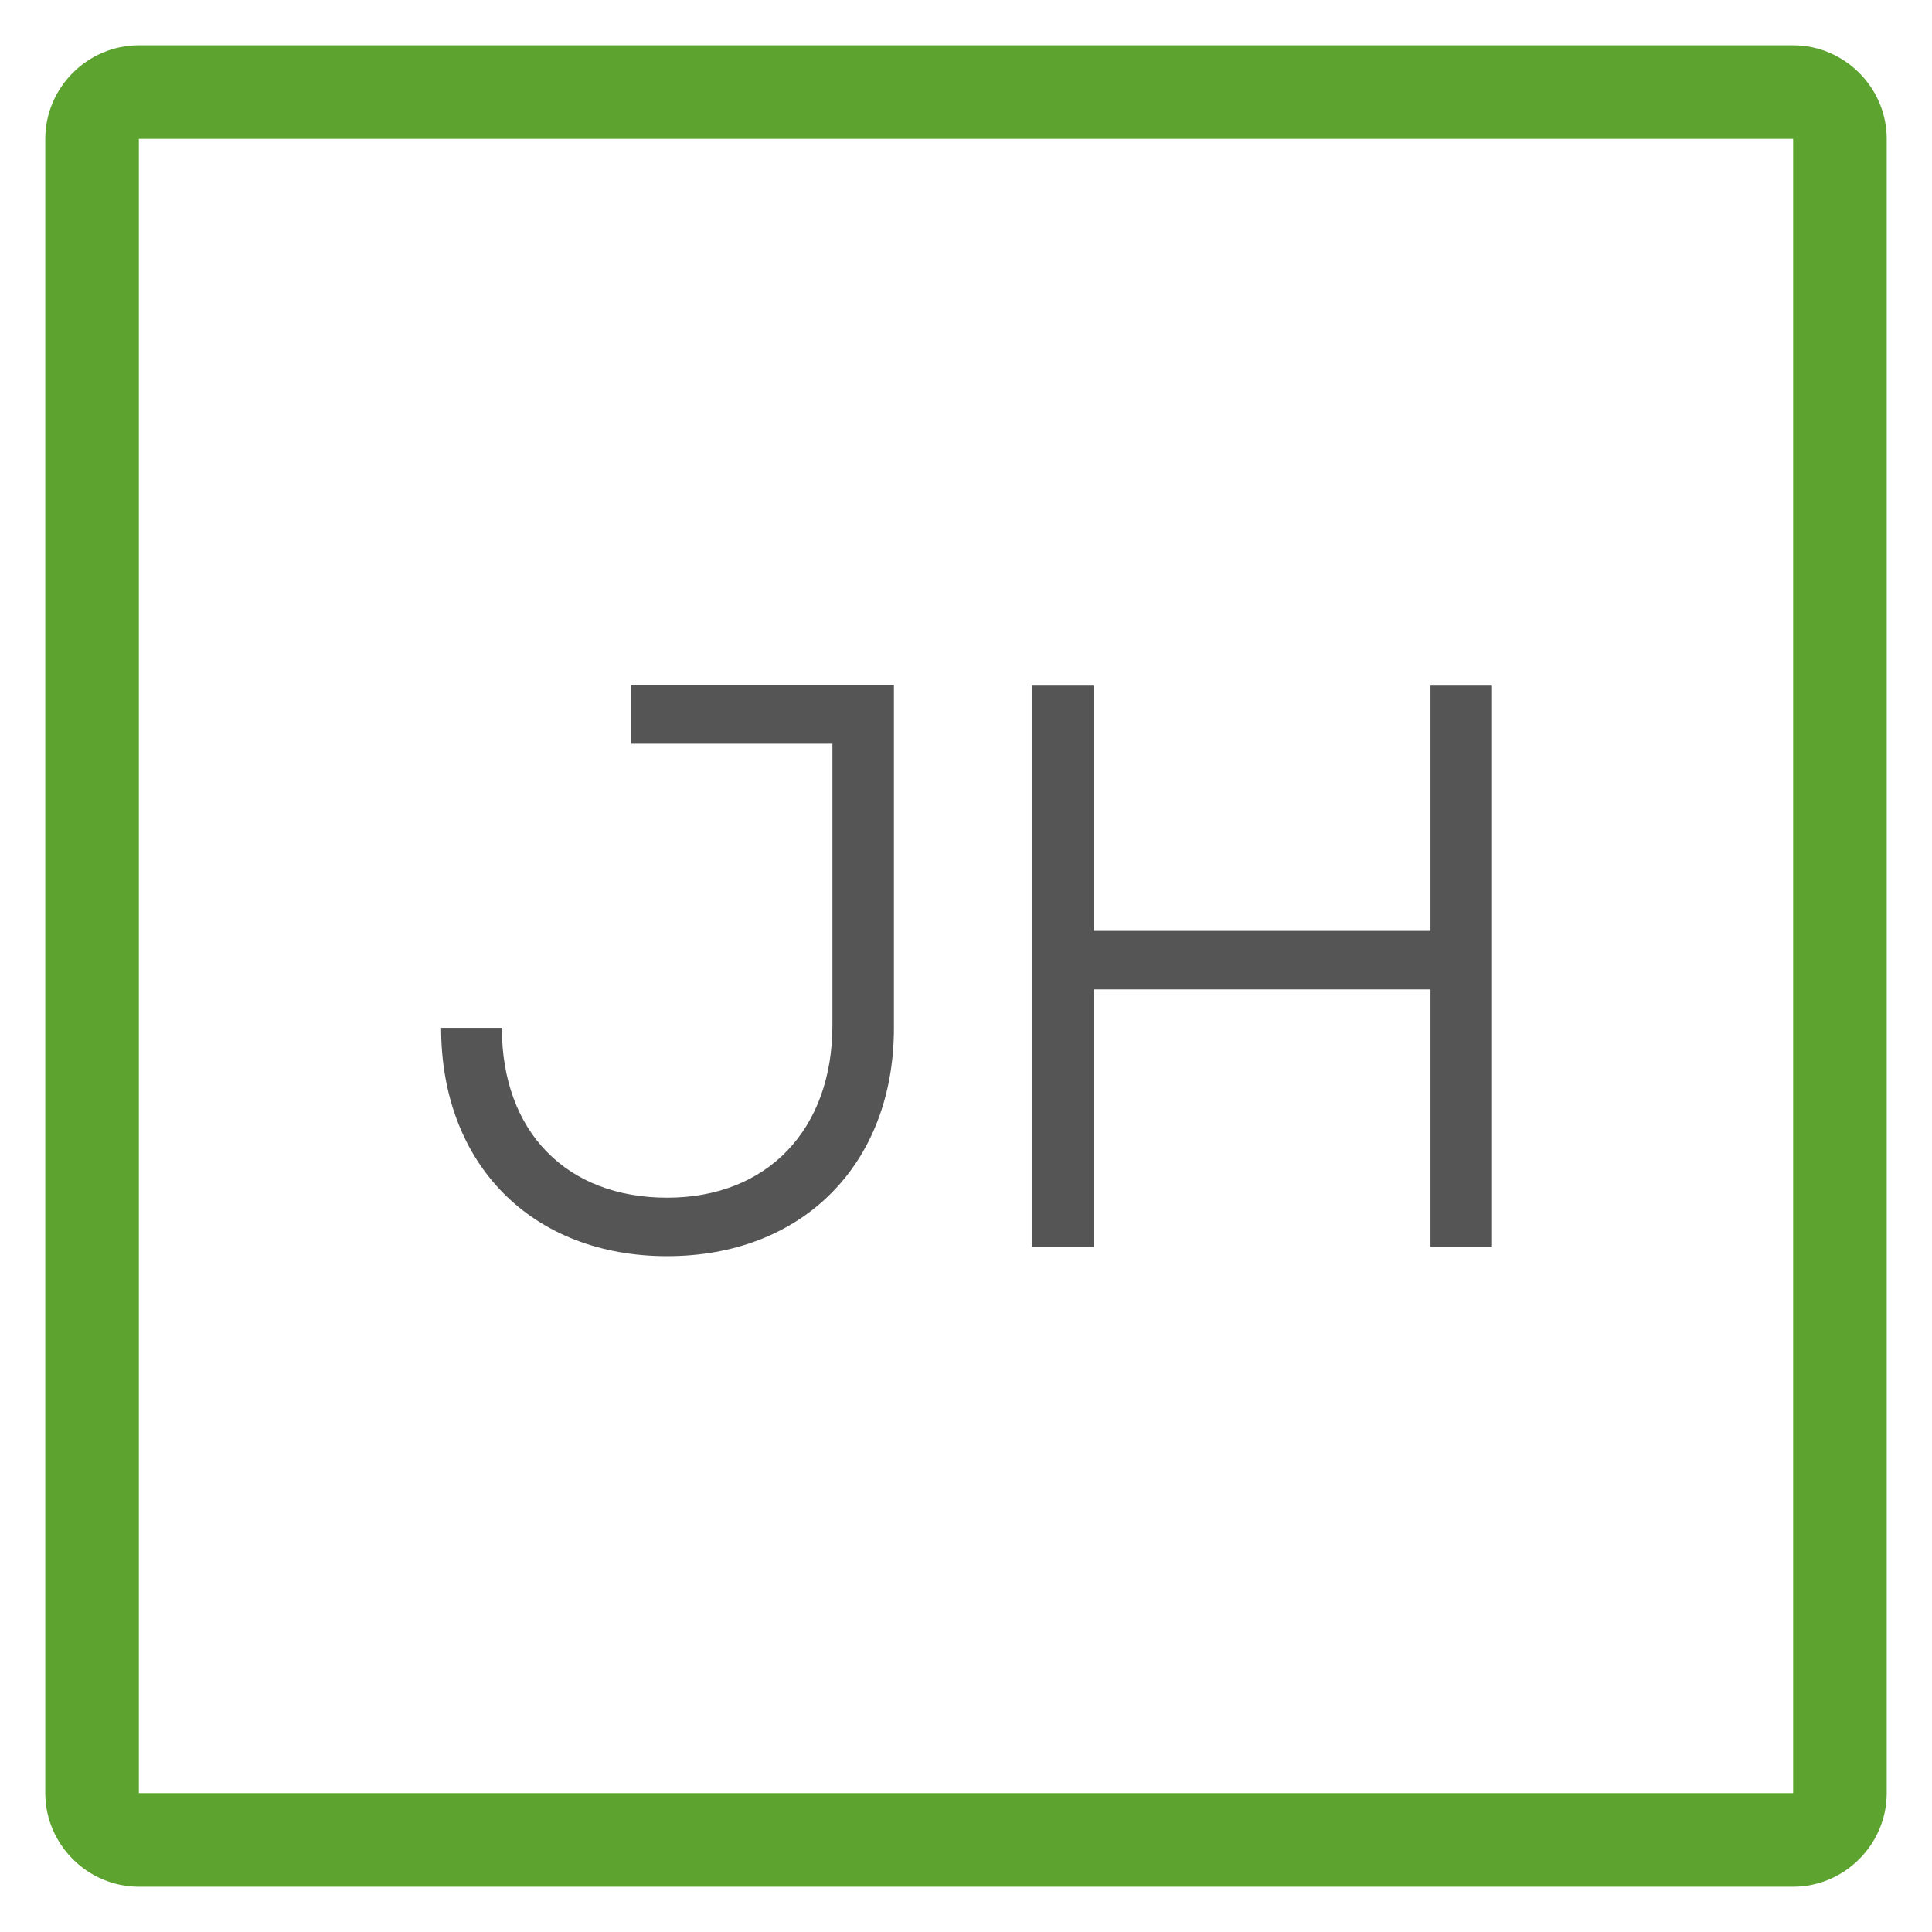 <svg xmlns="http://www.w3.org/2000/svg" version="1.1" viewBox="0 0 512 512">
	<style>
		.logo-jh { fill: #555; }
		@media (prefers-color-scheme: dark) {
			.logo-jh { fill: #FFF; }
		}
		.logo-frame {fill: #5CA32F;}
	</style>
	<g class="logo-jh">
		<path d="M236.9,181.7v90.7c0,36.3-24.4,60.5-60.1,60.5s-59.9-24.2-59.9-60.5h16.1c0,27.6,17.2,45,43.8,45s43.8-18.1,43.8-45.7v-74.6h-53.3v-15.5h69.7Z"/>
		<path d="M395.2,181.7v148.7h-16.1v-68.2h-89.2v68.2h-16.4v-148.7h16.4v65h89.2v-65h16.1Z"/>
	</g>
	<path class="logo-frame" d="M475.2,12H36.8c-13.6,0-24.8,11.2-24.8,24.8v438.4c0,13.6,11.2,24.8,24.8,24.8h438.4c13.6,0,24.8-11.2,24.8-24.8V36.8c0-13.6-11.2-24.8-24.8-24.8ZM475.2,475.2H36.8V36.8h438.4v438.4Z"/>
</svg>